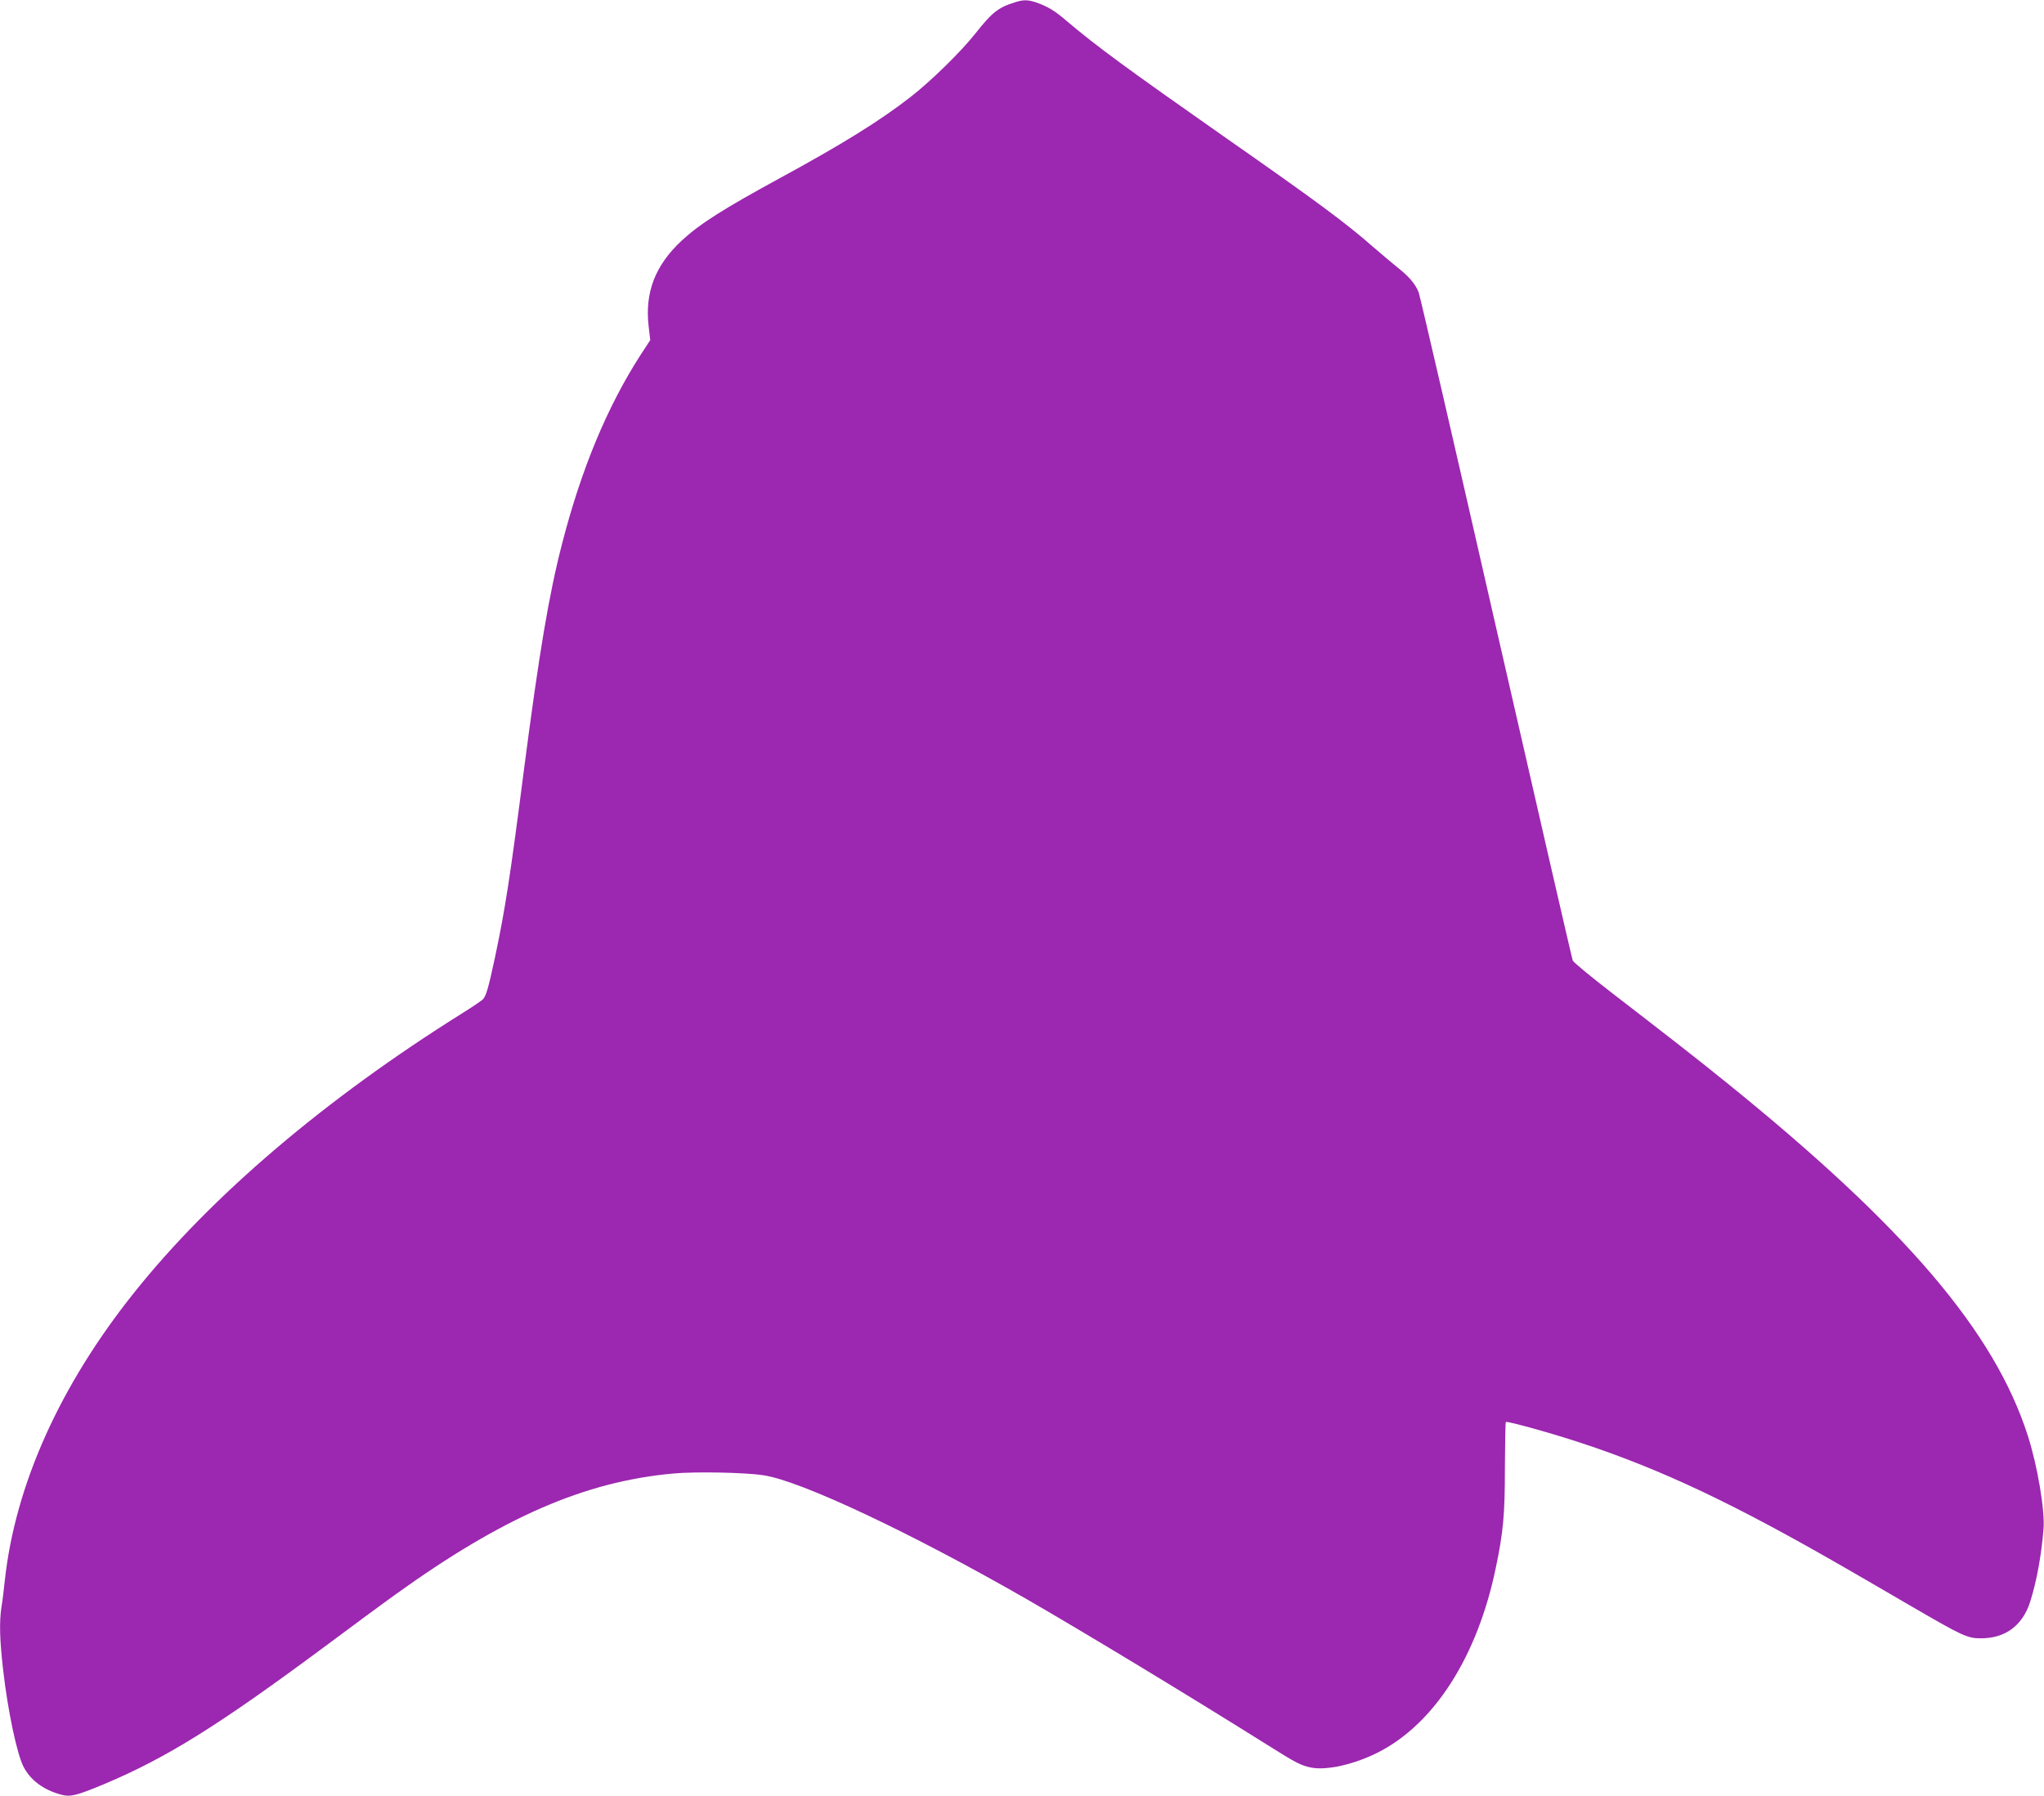 <?xml version="1.0" standalone="no"?>
<!DOCTYPE svg PUBLIC "-//W3C//DTD SVG 20010904//EN"
 "http://www.w3.org/TR/2001/REC-SVG-20010904/DTD/svg10.dtd">
<svg version="1.0" xmlns="http://www.w3.org/2000/svg"
 width="1280pt" height="1125pt" viewBox="0 0 1280 1125"
 preserveAspectRatio="xMidYMid meet">
<g transform="translate(0,1125) scale(0.1,-0.1)"
fill="#9c27b0" stroke="none">
<path d="M6354 11235 c-103 -32 -143 -64 -246 -195 -92 -116 -280 -300 -408
-399 -190 -148 -429 -296 -815 -506 -356 -194 -501 -286 -615 -391 -167 -155
-233 -326 -208 -538 l10 -86 -60 -92 c-209 -324 -372 -716 -492 -1183 -83
-321 -144 -685 -240 -1425 -86 -669 -117 -867 -180 -1165 -42 -197 -57 -246
-77 -265 -10 -9 -67 -48 -128 -86 -858 -537 -1568 -1141 -2052 -1746 -468
-585 -748 -1209 -813 -1808 -6 -58 -15 -132 -21 -166 -14 -93 -11 -206 11
-396 29 -254 86 -522 127 -603 44 -85 125 -145 235 -175 60 -16 95 -7 273 67
389 164 711 365 1373 856 180 134 383 284 452 333 670 482 1180 704 1734 755
140 13 454 7 568 -11 234 -35 929 -363 1653 -779 357 -206 1016 -605 1494
-905 189 -119 218 -134 284 -147 97 -18 266 20 412 93 356 178 628 603 743
1163 46 222 56 328 56 622 1 155 3 284 6 287 8 7 293 -72 476 -133 502 -166
954 -380 1644 -778 85 -49 270 -156 410 -238 330 -192 360 -206 443 -206 154
-1 264 80 311 231 40 127 70 289 83 455 9 116 -37 391 -98 582 -209 653 -768
1308 -1889 2214 -180 146 -381 302 -713 558 -131 101 -243 193 -248 205 -5 11
-220 948 -479 2081 -258 1133 -477 2080 -486 2104 -20 51 -57 96 -130 154 -29
23 -100 83 -158 133 -166 146 -349 282 -946 699 -582 408 -786 557 -967 711
-79 68 -121 93 -195 119 -51 17 -79 18 -134 0z"/>
</g>
</svg>
